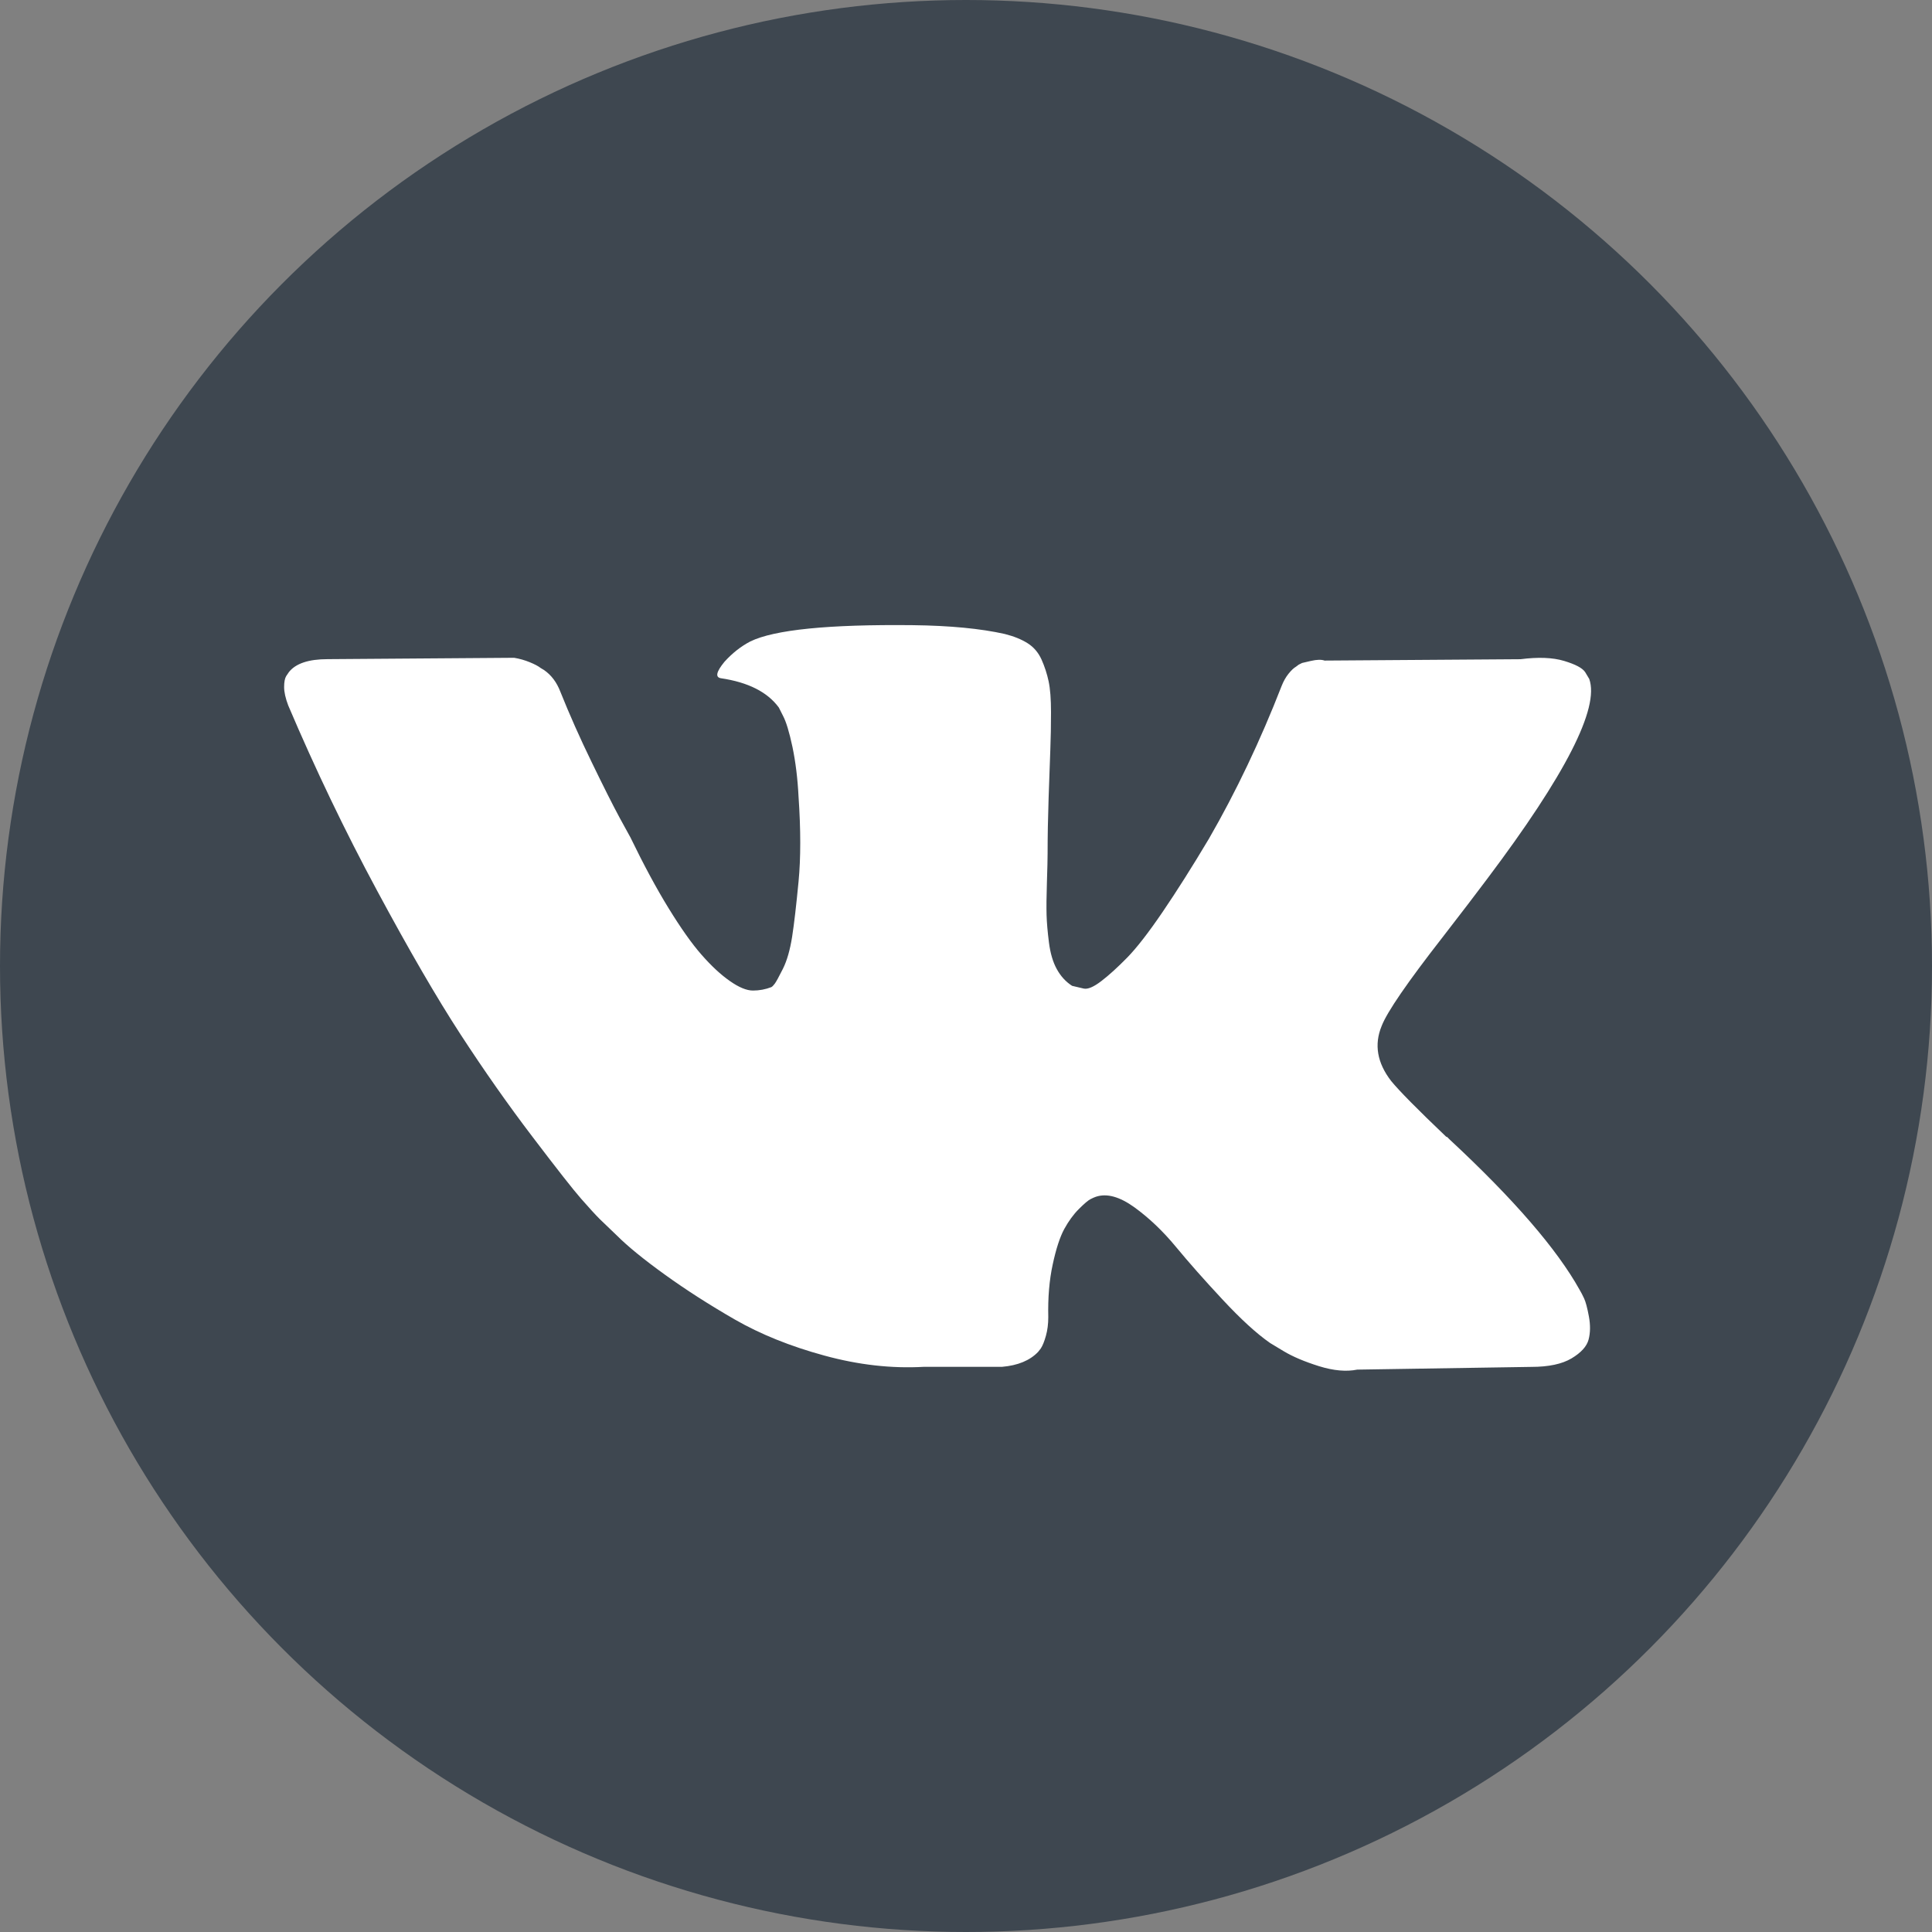 <?xml version="1.0" encoding="UTF-8"?>
<svg width="34px" height="34px" viewBox="0 0 34 34" version="1.1" xmlns="http://www.w3.org/2000/svg" xmlns:xlink="http://www.w3.org/1999/xlink">
    <rect x="0" y="0" width="34" height="34" fill="#808080" stroke="none"/>
    <!-- Generator: Sketch 53.2 (72643) - https://sketchapp.com -->
    <title>vk</title>
    <desc>Created with Sketch.</desc>
    <g id="vk" stroke="none" stroke-width="1" fill="none" fill-rule="evenodd">
        <circle id="Oval" fill="#3E4750" cx="17" cy="17" r="17"></circle>
        <path d="M27.878,22.851 C27.85,22.791 27.824,22.741 27.8,22.701 C27.401,21.983 26.638,21.101 25.513,20.055 L25.489,20.031 L25.477,20.019 L25.465,20.007 L25.453,20.007 C24.942,19.52 24.619,19.192 24.483,19.025 C24.235,18.705 24.18,18.382 24.315,18.055 C24.411,17.807 24.77,17.285 25.393,16.486 C25.72,16.063 25.98,15.724 26.171,15.468 C27.553,13.632 28.151,12.459 27.968,11.948 L27.896,11.828 C27.848,11.756 27.725,11.691 27.525,11.631 C27.325,11.571 27.07,11.561 26.759,11.601 L23.31,11.625 C23.254,11.605 23.174,11.607 23.07,11.631 C22.967,11.655 22.915,11.667 22.915,11.667 L22.855,11.697 L22.807,11.733 C22.767,11.756 22.723,11.798 22.675,11.858 C22.627,11.918 22.588,11.988 22.556,12.068 C22.18,13.034 21.753,13.932 21.274,14.762 C20.979,15.257 20.707,15.686 20.46,16.049 C20.212,16.413 20.005,16.68 19.837,16.852 C19.669,17.023 19.518,17.161 19.382,17.265 C19.246,17.369 19.143,17.413 19.071,17.397 C18.999,17.381 18.931,17.365 18.867,17.349 C18.755,17.277 18.666,17.179 18.598,17.055 C18.53,16.932 18.484,16.776 18.46,16.588 C18.436,16.4 18.422,16.239 18.418,16.103 C18.414,15.968 18.416,15.776 18.424,15.528 C18.432,15.281 18.436,15.113 18.436,15.025 C18.436,14.722 18.442,14.393 18.454,14.037 C18.466,13.682 18.476,13.401 18.484,13.193 C18.492,12.986 18.496,12.766 18.496,12.535 C18.496,12.303 18.482,12.121 18.454,11.99 C18.426,11.858 18.384,11.73 18.329,11.606 C18.273,11.483 18.191,11.387 18.083,11.319 C17.975,11.251 17.841,11.197 17.682,11.157 C17.259,11.062 16.72,11.01 16.065,11.002 C14.58,10.986 13.626,11.082 13.203,11.289 C13.035,11.377 12.884,11.497 12.748,11.648 C12.604,11.824 12.584,11.92 12.688,11.936 C13.167,12.007 13.506,12.179 13.706,12.451 L13.778,12.594 C13.834,12.698 13.89,12.882 13.946,13.145 C14.001,13.409 14.037,13.7 14.053,14.019 C14.093,14.602 14.093,15.101 14.053,15.516 C14.013,15.931 13.976,16.255 13.94,16.486 C13.903,16.718 13.85,16.905 13.778,17.049 C13.706,17.193 13.658,17.28 13.634,17.312 C13.61,17.344 13.59,17.364 13.574,17.372 C13.47,17.412 13.363,17.432 13.251,17.432 C13.139,17.432 13.003,17.376 12.844,17.264 C12.684,17.153 12.519,16.999 12.347,16.803 C12.175,16.608 11.982,16.334 11.766,15.983 C11.55,15.632 11.327,15.217 11.095,14.738 L10.904,14.39 C10.784,14.167 10.62,13.842 10.413,13.414 C10.205,12.987 10.022,12.574 9.862,12.175 C9.798,12.007 9.702,11.88 9.575,11.792 L9.515,11.756 C9.475,11.724 9.411,11.69 9.323,11.654 C9.235,11.618 9.144,11.592 9.048,11.576 L5.767,11.6 C5.431,11.6 5.204,11.676 5.084,11.828 L5.036,11.899 C5.012,11.939 5,12.003 5,12.091 C5,12.179 5.024,12.287 5.072,12.414 C5.551,13.54 6.072,14.626 6.635,15.672 C7.197,16.717 7.686,17.56 8.101,18.198 C8.517,18.837 8.94,19.44 9.371,20.006 C9.802,20.573 10.087,20.937 10.227,21.096 C10.367,21.256 10.477,21.376 10.556,21.455 L10.856,21.743 C11.047,21.934 11.329,22.164 11.7,22.431 C12.071,22.699 12.482,22.962 12.933,23.222 C13.385,23.481 13.909,23.693 14.508,23.856 C15.107,24.02 15.69,24.086 16.257,24.054 L17.634,24.054 C17.913,24.03 18.125,23.942 18.269,23.791 L18.316,23.731 C18.348,23.683 18.378,23.609 18.406,23.509 C18.434,23.41 18.448,23.3 18.448,23.18 C18.44,22.837 18.466,22.528 18.526,22.252 C18.585,21.977 18.653,21.769 18.729,21.629 C18.805,21.49 18.891,21.372 18.987,21.276 C19.082,21.181 19.151,21.123 19.191,21.103 C19.23,21.083 19.262,21.069 19.286,21.061 C19.478,20.997 19.703,21.059 19.963,21.246 C20.222,21.434 20.466,21.666 20.693,21.941 C20.921,22.217 21.194,22.526 21.514,22.869 C21.833,23.212 22.112,23.468 22.352,23.635 L22.591,23.779 C22.751,23.875 22.959,23.963 23.214,24.043 C23.469,24.122 23.693,24.142 23.885,24.103 L26.95,24.055 C27.253,24.055 27.489,24.005 27.657,23.905 C27.824,23.805 27.924,23.695 27.956,23.576 C27.988,23.456 27.99,23.32 27.962,23.168 C27.934,23.017 27.906,22.911 27.878,22.851 Z" id="Path" fill="#FFFFFF" fill-rule="nonzero"></path>
    </g>
</svg>
